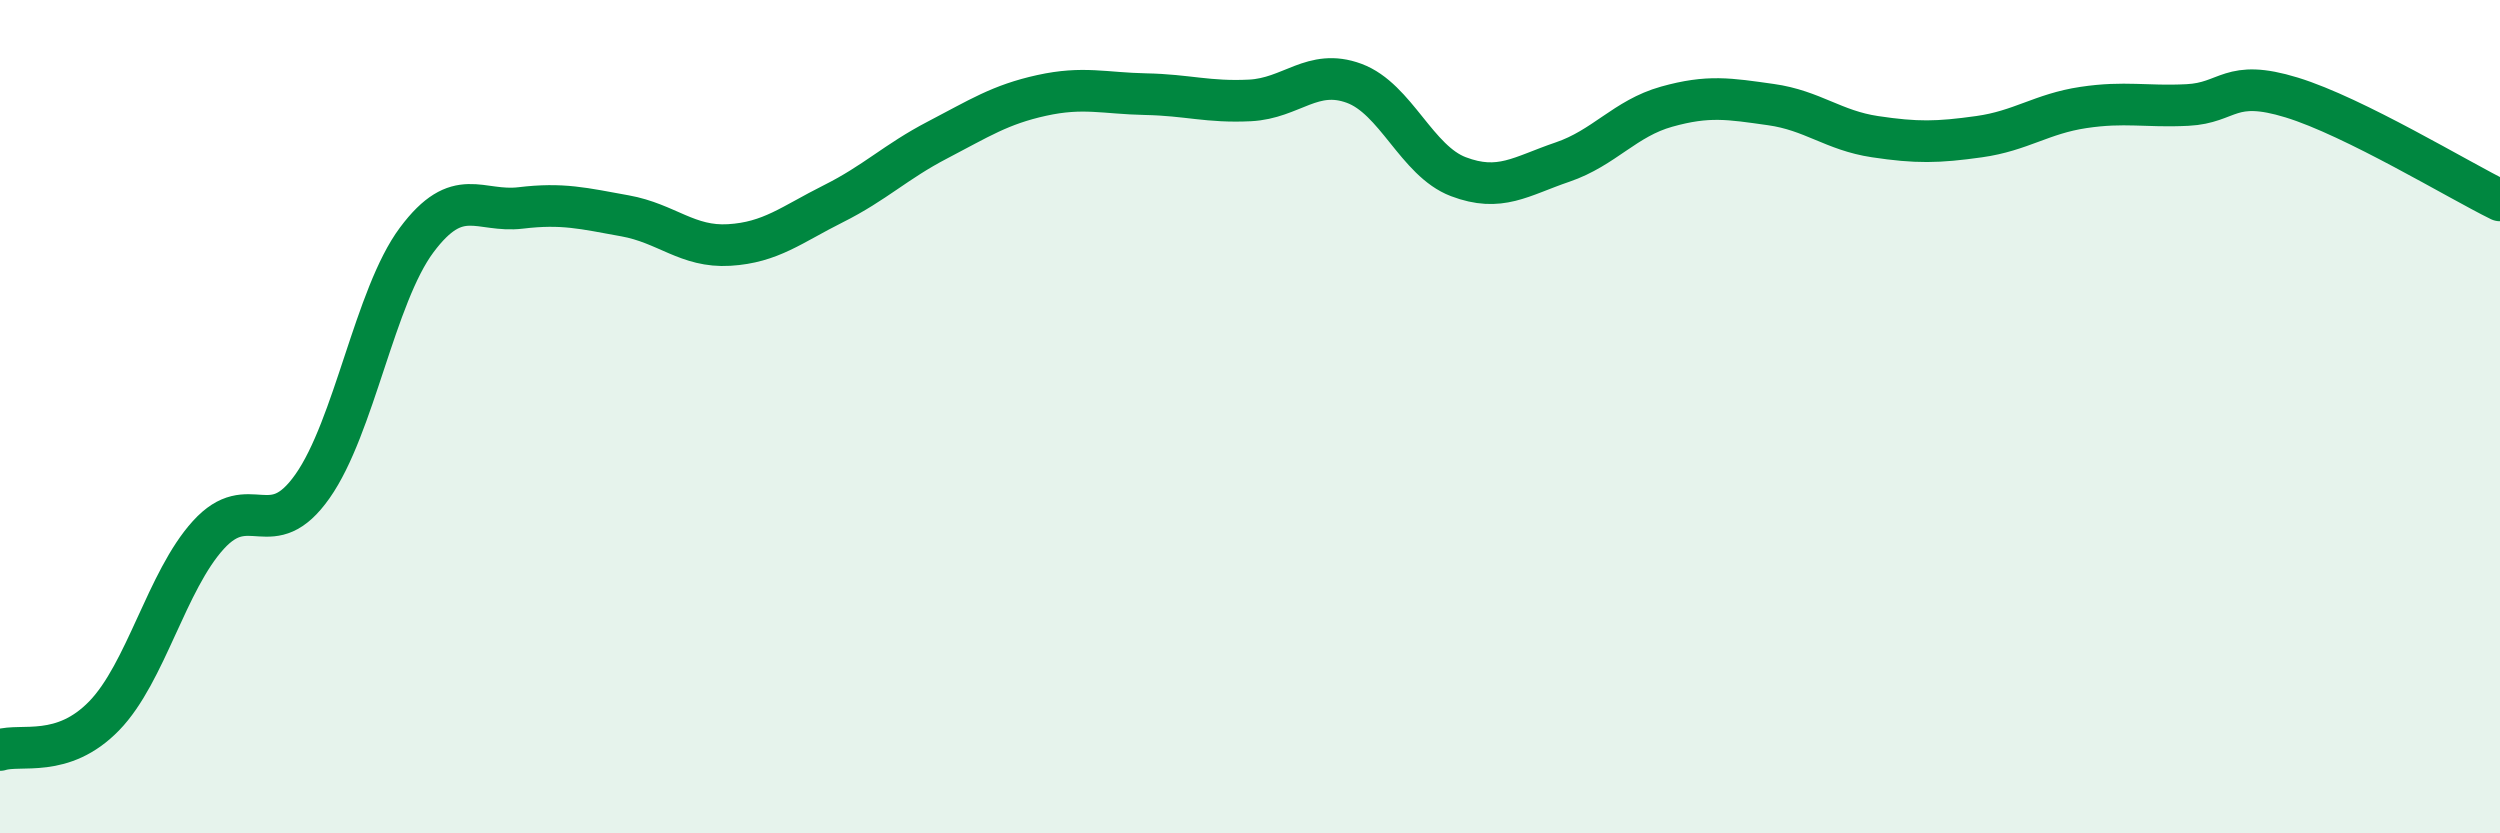 
    <svg width="60" height="20" viewBox="0 0 60 20" xmlns="http://www.w3.org/2000/svg">
      <path
        d="M 0,18 C 0.5,17.84 1.5,18.21 2.5,17.18 C 3.5,16.15 4,13.94 5,12.84 C 6,11.74 6.5,13.09 7.5,11.67 C 8.5,10.25 9,7.1 10,5.76 C 11,4.42 11.5,5.11 12.5,4.99 C 13.5,4.87 14,5 15,5.18 C 16,5.36 16.5,5.94 17.5,5.88 C 18.5,5.82 19,5.39 20,4.89 C 21,4.39 21.5,3.88 22.5,3.36 C 23.5,2.84 24,2.51 25,2.29 C 26,2.07 26.5,2.24 27.5,2.26 C 28.5,2.28 29,2.46 30,2.41 C 31,2.36 31.5,1.63 32.5,2 C 33.5,2.37 34,3.86 35,4.24 C 36,4.62 36.5,4.23 37.5,3.89 C 38.5,3.55 39,2.84 40,2.56 C 41,2.28 41.5,2.37 42.5,2.51 C 43.5,2.65 44,3.13 45,3.28 C 46,3.43 46.5,3.42 47.5,3.28 C 48.5,3.14 49,2.73 50,2.58 C 51,2.43 51.5,2.57 52.5,2.52 C 53.5,2.47 53.5,1.88 55,2.34 C 56.5,2.8 59,4.32 60,4.81L60 20L0 20Z"
        fill="#008740"
        opacity="0.1"
        stroke-linecap="round"
        stroke-linejoin="round"
      />
      <path
        d="M 0,18 C 0.5,17.84 1.5,18.21 2.5,17.18 C 3.5,16.15 4,13.94 5,12.84 C 6,11.74 6.5,13.09 7.5,11.67 C 8.5,10.25 9,7.1 10,5.76 C 11,4.42 11.5,5.11 12.5,4.99 C 13.5,4.87 14,5 15,5.18 C 16,5.36 16.5,5.94 17.5,5.88 C 18.5,5.82 19,5.39 20,4.89 C 21,4.39 21.5,3.88 22.5,3.36 C 23.5,2.84 24,2.51 25,2.29 C 26,2.07 26.5,2.24 27.5,2.26 C 28.5,2.28 29,2.46 30,2.41 C 31,2.36 31.5,1.63 32.5,2 C 33.5,2.37 34,3.86 35,4.24 C 36,4.62 36.5,4.23 37.5,3.89 C 38.5,3.55 39,2.84 40,2.56 C 41,2.28 41.5,2.37 42.5,2.51 C 43.5,2.65 44,3.13 45,3.28 C 46,3.43 46.5,3.42 47.5,3.28 C 48.5,3.14 49,2.73 50,2.58 C 51,2.43 51.5,2.57 52.5,2.52 C 53.5,2.47 53.5,1.88 55,2.34 C 56.5,2.8 59,4.32 60,4.81"
        stroke="#008740"
        stroke-width="1"
        fill="none"
        stroke-linecap="round"
        stroke-linejoin="round"
      />
    </svg>
  